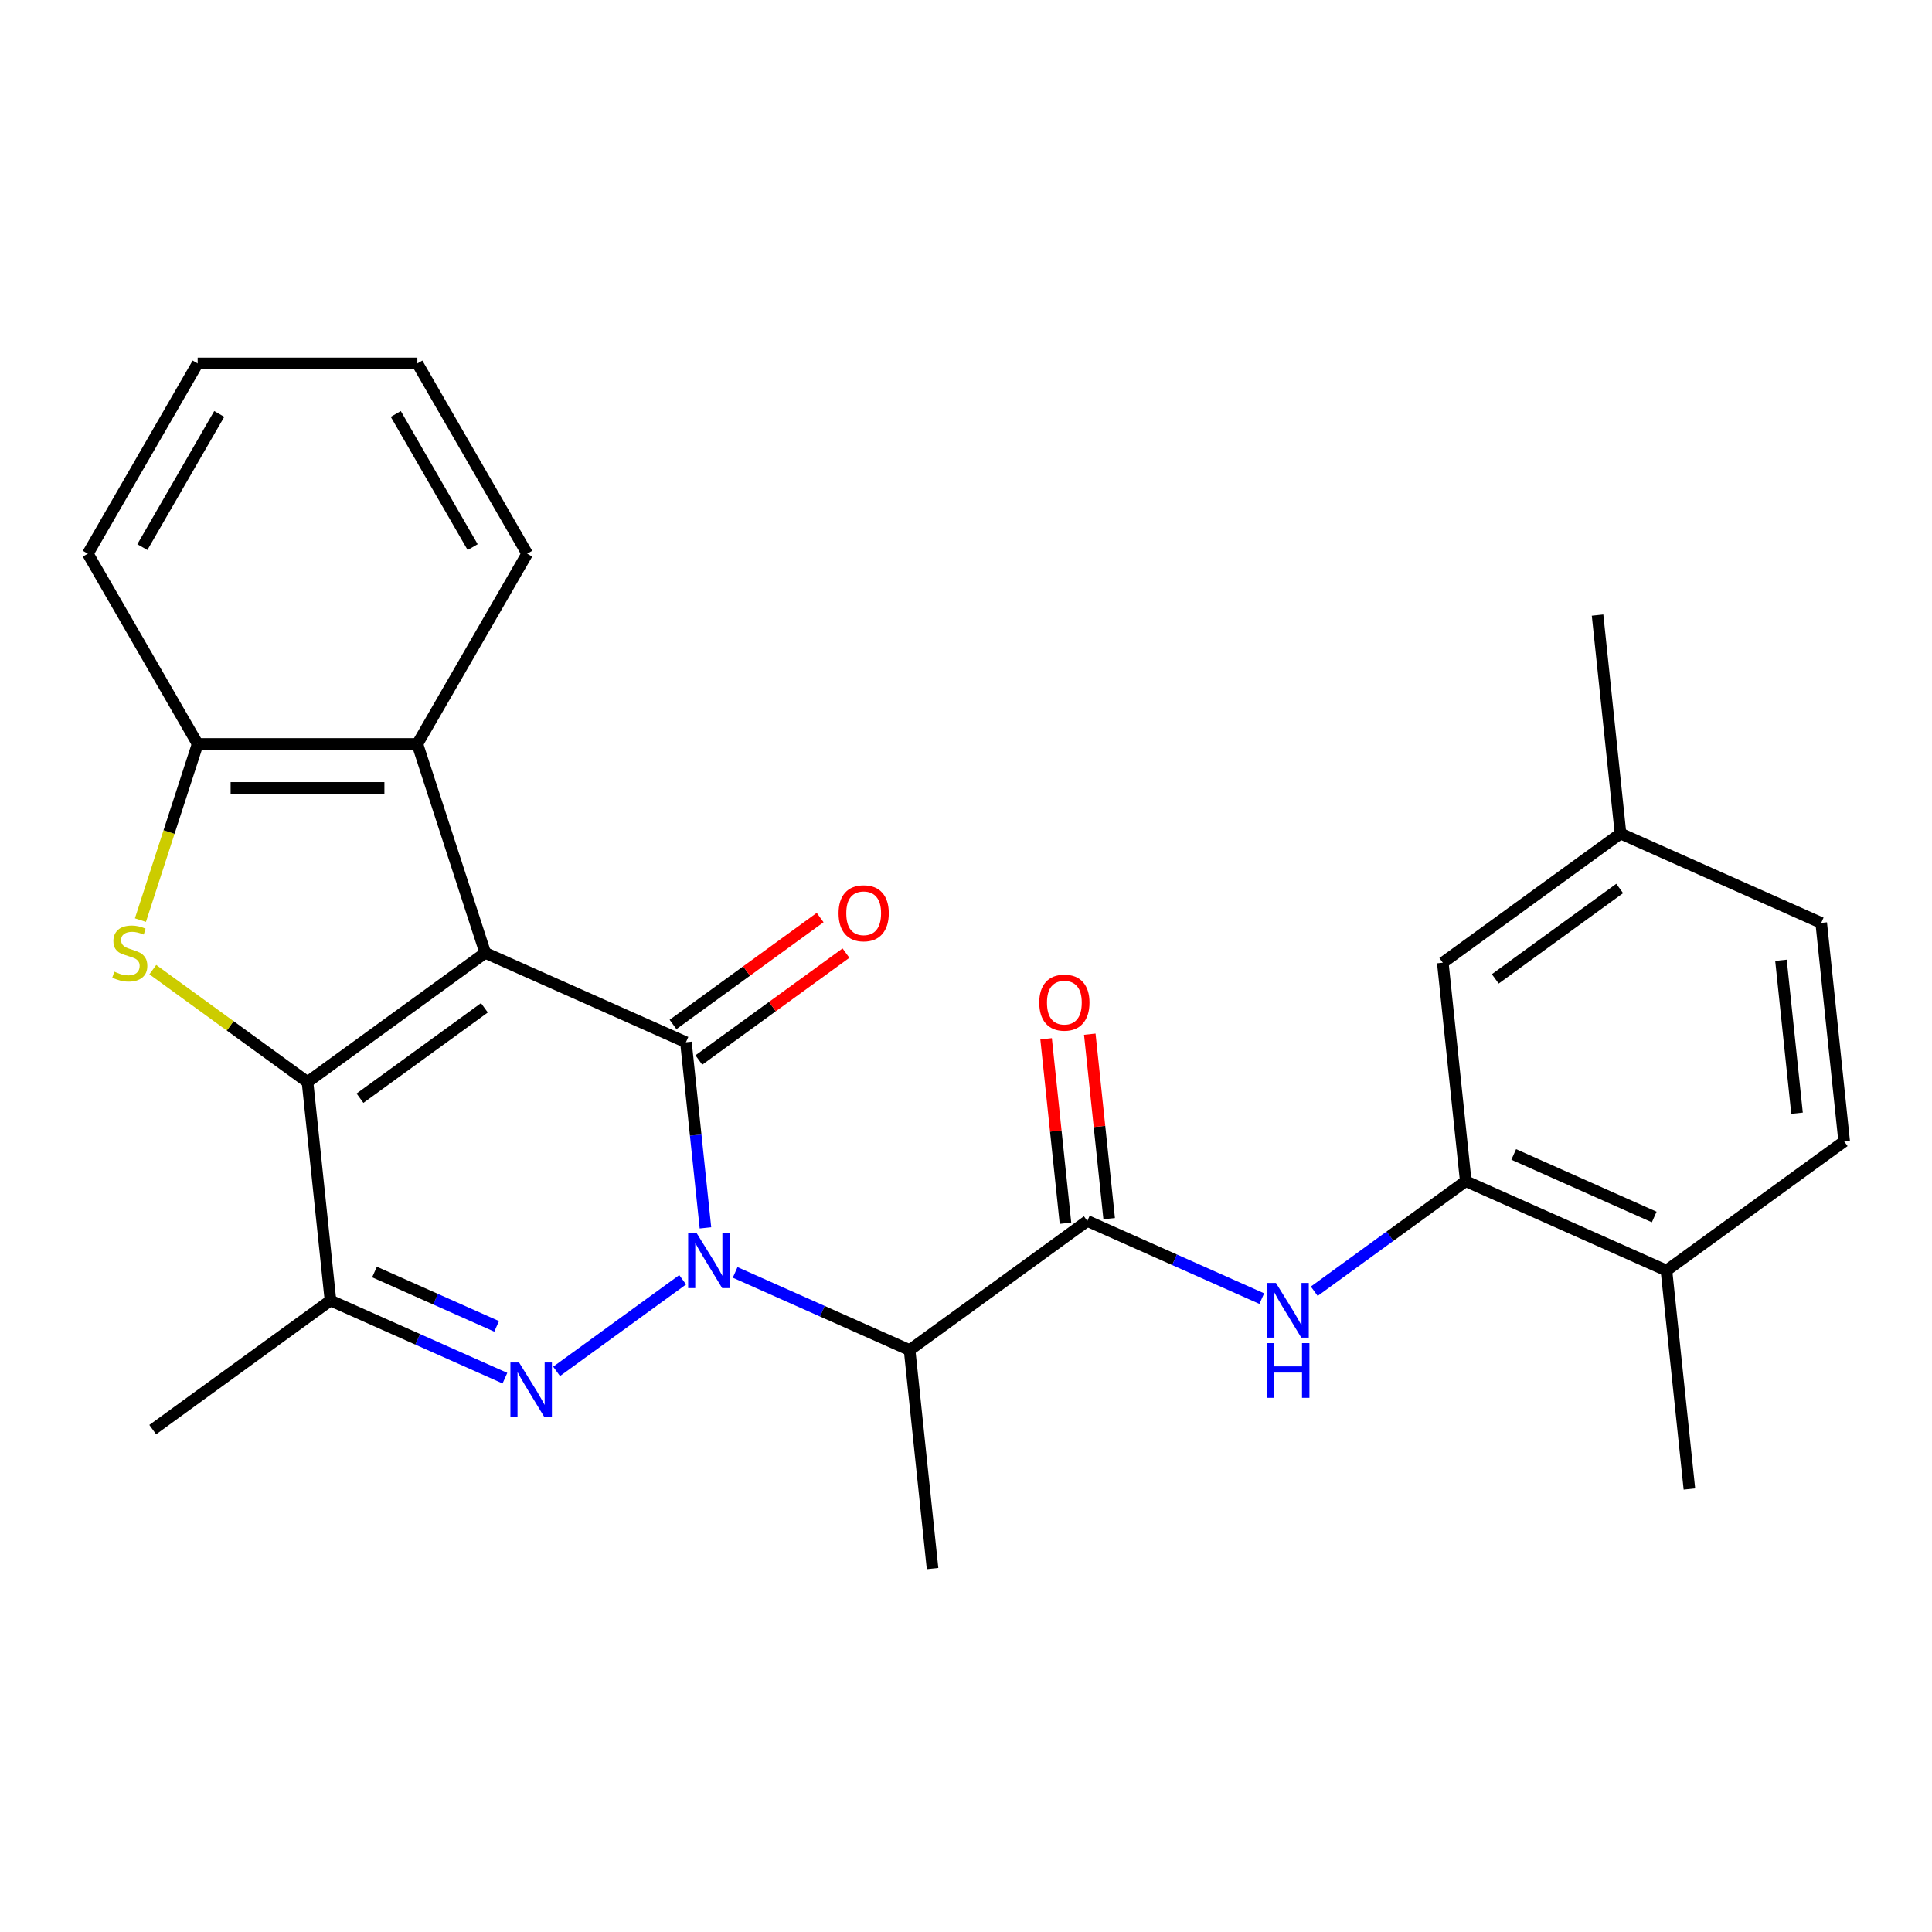 <?xml version='1.0' encoding='iso-8859-1'?>
<svg version='1.1' baseProfile='full'
              xmlns='http://www.w3.org/2000/svg'
                      xmlns:rdkit='http://www.rdkit.org/xml'
                      xmlns:xlink='http://www.w3.org/1999/xlink'
                  xml:space='preserve'
width='1000px' height='1000px' viewBox='0 0 1000 1000'>
<!-- END OF HEADER -->
<rect style='opacity:1.0;fill:#FFFFFF;stroke:none' width='1000' height='1000' x='0' y='0'> </rect>
<path class='bond-1' d='M 251.159,493.211 L 355.039,539.461' style='fill:none;fill-rule:evenodd;stroke:#000000;stroke-width:6px;stroke-linecap:butt;stroke-linejoin:miter;stroke-opacity:1' />
<path class='bond-2' d='M 251.159,493.211 L 159.165,560.048' style='fill:none;fill-rule:evenodd;stroke:#000000;stroke-width:6px;stroke-linecap:butt;stroke-linejoin:miter;stroke-opacity:1' />
<path class='bond-2' d='M 250.727,521.635 L 186.332,568.421' style='fill:none;fill-rule:evenodd;stroke:#000000;stroke-width:6px;stroke-linecap:butt;stroke-linejoin:miter;stroke-opacity:1' />
<path class='bond-8' d='M 251.159,493.211 L 216.02,385.066' style='fill:none;fill-rule:evenodd;stroke:#000000;stroke-width:6px;stroke-linecap:butt;stroke-linejoin:miter;stroke-opacity:1' />
<path class='bond-0' d='M 365.138,635.546 L 360.088,587.504' style='fill:none;fill-rule:evenodd;stroke:#0000FF;stroke-width:6px;stroke-linecap:butt;stroke-linejoin:miter;stroke-opacity:1' />
<path class='bond-0' d='M 360.088,587.504 L 355.039,539.461' style='fill:none;fill-rule:evenodd;stroke:#000000;stroke-width:6px;stroke-linecap:butt;stroke-linejoin:miter;stroke-opacity:1' />
<path class='bond-6' d='M 380.507,658.596 L 425.656,678.698' style='fill:none;fill-rule:evenodd;stroke:#0000FF;stroke-width:6px;stroke-linecap:butt;stroke-linejoin:miter;stroke-opacity:1' />
<path class='bond-6' d='M 425.656,678.698 L 470.804,698.799' style='fill:none;fill-rule:evenodd;stroke:#000000;stroke-width:6px;stroke-linecap:butt;stroke-linejoin:miter;stroke-opacity:1' />
<path class='bond-28' d='M 353.342,662.417 L 288.094,709.823' style='fill:none;fill-rule:evenodd;stroke:#0000FF;stroke-width:6px;stroke-linecap:butt;stroke-linejoin:miter;stroke-opacity:1' />
<path class='bond-12' d='M 361.722,548.661 L 399.798,520.997' style='fill:none;fill-rule:evenodd;stroke:#000000;stroke-width:6px;stroke-linecap:butt;stroke-linejoin:miter;stroke-opacity:1' />
<path class='bond-12' d='M 399.798,520.997 L 437.873,493.334' style='fill:none;fill-rule:evenodd;stroke:#FF0000;stroke-width:6px;stroke-linecap:butt;stroke-linejoin:miter;stroke-opacity:1' />
<path class='bond-12' d='M 348.355,530.262 L 386.43,502.598' style='fill:none;fill-rule:evenodd;stroke:#000000;stroke-width:6px;stroke-linecap:butt;stroke-linejoin:miter;stroke-opacity:1' />
<path class='bond-12' d='M 386.43,502.598 L 424.506,474.935' style='fill:none;fill-rule:evenodd;stroke:#FF0000;stroke-width:6px;stroke-linecap:butt;stroke-linejoin:miter;stroke-opacity:1' />
<path class='bond-4' d='M 159.165,560.048 L 119.13,530.961' style='fill:none;fill-rule:evenodd;stroke:#000000;stroke-width:6px;stroke-linecap:butt;stroke-linejoin:miter;stroke-opacity:1' />
<path class='bond-4' d='M 119.13,530.961 L 79.094,501.873' style='fill:none;fill-rule:evenodd;stroke:#CCCC00;stroke-width:6px;stroke-linecap:butt;stroke-linejoin:miter;stroke-opacity:1' />
<path class='bond-5' d='M 159.165,560.048 L 171.051,673.136' style='fill:none;fill-rule:evenodd;stroke:#000000;stroke-width:6px;stroke-linecap:butt;stroke-linejoin:miter;stroke-opacity:1' />
<path class='bond-3' d='M 261.348,713.339 L 216.2,693.237' style='fill:none;fill-rule:evenodd;stroke:#0000FF;stroke-width:6px;stroke-linecap:butt;stroke-linejoin:miter;stroke-opacity:1' />
<path class='bond-3' d='M 216.2,693.237 L 171.051,673.136' style='fill:none;fill-rule:evenodd;stroke:#000000;stroke-width:6px;stroke-linecap:butt;stroke-linejoin:miter;stroke-opacity:1' />
<path class='bond-3' d='M 257.054,686.532 L 225.45,672.461' style='fill:none;fill-rule:evenodd;stroke:#0000FF;stroke-width:6px;stroke-linecap:butt;stroke-linejoin:miter;stroke-opacity:1' />
<path class='bond-3' d='M 225.45,672.461 L 193.846,658.39' style='fill:none;fill-rule:evenodd;stroke:#000000;stroke-width:6px;stroke-linecap:butt;stroke-linejoin:miter;stroke-opacity:1' />
<path class='bond-27' d='M 72.683,476.248 L 87.496,430.657' style='fill:none;fill-rule:evenodd;stroke:#CCCC00;stroke-width:6px;stroke-linecap:butt;stroke-linejoin:miter;stroke-opacity:1' />
<path class='bond-27' d='M 87.496,430.657 L 102.31,385.066' style='fill:none;fill-rule:evenodd;stroke:#000000;stroke-width:6px;stroke-linecap:butt;stroke-linejoin:miter;stroke-opacity:1' />
<path class='bond-18' d='M 171.051,673.136 L 79.057,739.973' style='fill:none;fill-rule:evenodd;stroke:#000000;stroke-width:6px;stroke-linecap:butt;stroke-linejoin:miter;stroke-opacity:1' />
<path class='bond-7' d='M 470.804,698.799 L 562.798,631.962' style='fill:none;fill-rule:evenodd;stroke:#000000;stroke-width:6px;stroke-linecap:butt;stroke-linejoin:miter;stroke-opacity:1' />
<path class='bond-20' d='M 470.804,698.799 L 482.69,811.887' style='fill:none;fill-rule:evenodd;stroke:#000000;stroke-width:6px;stroke-linecap:butt;stroke-linejoin:miter;stroke-opacity:1' />
<path class='bond-10' d='M 562.798,631.962 L 607.947,652.063' style='fill:none;fill-rule:evenodd;stroke:#000000;stroke-width:6px;stroke-linecap:butt;stroke-linejoin:miter;stroke-opacity:1' />
<path class='bond-10' d='M 607.947,652.063 L 653.095,672.165' style='fill:none;fill-rule:evenodd;stroke:#0000FF;stroke-width:6px;stroke-linecap:butt;stroke-linejoin:miter;stroke-opacity:1' />
<path class='bond-13' d='M 574.107,630.773 L 569.089,583.031' style='fill:none;fill-rule:evenodd;stroke:#000000;stroke-width:6px;stroke-linecap:butt;stroke-linejoin:miter;stroke-opacity:1' />
<path class='bond-13' d='M 569.089,583.031 L 564.071,535.288' style='fill:none;fill-rule:evenodd;stroke:#FF0000;stroke-width:6px;stroke-linecap:butt;stroke-linejoin:miter;stroke-opacity:1' />
<path class='bond-13' d='M 551.49,633.15 L 546.472,585.408' style='fill:none;fill-rule:evenodd;stroke:#000000;stroke-width:6px;stroke-linecap:butt;stroke-linejoin:miter;stroke-opacity:1' />
<path class='bond-13' d='M 546.472,585.408 L 541.454,537.665' style='fill:none;fill-rule:evenodd;stroke:#FF0000;stroke-width:6px;stroke-linecap:butt;stroke-linejoin:miter;stroke-opacity:1' />
<path class='bond-9' d='M 216.02,385.066 L 102.31,385.066' style='fill:none;fill-rule:evenodd;stroke:#000000;stroke-width:6px;stroke-linecap:butt;stroke-linejoin:miter;stroke-opacity:1' />
<path class='bond-9' d='M 198.964,407.808 L 119.366,407.808' style='fill:none;fill-rule:evenodd;stroke:#000000;stroke-width:6px;stroke-linecap:butt;stroke-linejoin:miter;stroke-opacity:1' />
<path class='bond-21' d='M 216.02,385.066 L 272.876,286.589' style='fill:none;fill-rule:evenodd;stroke:#000000;stroke-width:6px;stroke-linecap:butt;stroke-linejoin:miter;stroke-opacity:1' />
<path class='bond-22' d='M 102.31,385.066 L 45.455,286.589' style='fill:none;fill-rule:evenodd;stroke:#000000;stroke-width:6px;stroke-linecap:butt;stroke-linejoin:miter;stroke-opacity:1' />
<path class='bond-11' d='M 680.261,668.344 L 719.466,639.859' style='fill:none;fill-rule:evenodd;stroke:#0000FF;stroke-width:6px;stroke-linecap:butt;stroke-linejoin:miter;stroke-opacity:1' />
<path class='bond-11' d='M 719.466,639.859 L 758.672,611.375' style='fill:none;fill-rule:evenodd;stroke:#000000;stroke-width:6px;stroke-linecap:butt;stroke-linejoin:miter;stroke-opacity:1' />
<path class='bond-14' d='M 758.672,611.375 L 862.552,657.625' style='fill:none;fill-rule:evenodd;stroke:#000000;stroke-width:6px;stroke-linecap:butt;stroke-linejoin:miter;stroke-opacity:1' />
<path class='bond-14' d='M 783.504,597.536 L 856.22,629.911' style='fill:none;fill-rule:evenodd;stroke:#000000;stroke-width:6px;stroke-linecap:butt;stroke-linejoin:miter;stroke-opacity:1' />
<path class='bond-15' d='M 758.672,611.375 L 746.786,498.287' style='fill:none;fill-rule:evenodd;stroke:#000000;stroke-width:6px;stroke-linecap:butt;stroke-linejoin:miter;stroke-opacity:1' />
<path class='bond-16' d='M 862.552,657.625 L 954.545,590.787' style='fill:none;fill-rule:evenodd;stroke:#000000;stroke-width:6px;stroke-linecap:butt;stroke-linejoin:miter;stroke-opacity:1' />
<path class='bond-23' d='M 862.552,657.625 L 874.438,770.712' style='fill:none;fill-rule:evenodd;stroke:#000000;stroke-width:6px;stroke-linecap:butt;stroke-linejoin:miter;stroke-opacity:1' />
<path class='bond-17' d='M 746.786,498.287 L 838.78,431.449' style='fill:none;fill-rule:evenodd;stroke:#000000;stroke-width:6px;stroke-linecap:butt;stroke-linejoin:miter;stroke-opacity:1' />
<path class='bond-17' d='M 773.952,506.66 L 838.348,459.874' style='fill:none;fill-rule:evenodd;stroke:#000000;stroke-width:6px;stroke-linecap:butt;stroke-linejoin:miter;stroke-opacity:1' />
<path class='bond-30' d='M 954.545,590.787 L 942.659,477.7' style='fill:none;fill-rule:evenodd;stroke:#000000;stroke-width:6px;stroke-linecap:butt;stroke-linejoin:miter;stroke-opacity:1' />
<path class='bond-30' d='M 930.145,576.201 L 921.825,497.04' style='fill:none;fill-rule:evenodd;stroke:#000000;stroke-width:6px;stroke-linecap:butt;stroke-linejoin:miter;stroke-opacity:1' />
<path class='bond-19' d='M 838.78,431.449 L 942.659,477.7' style='fill:none;fill-rule:evenodd;stroke:#000000;stroke-width:6px;stroke-linecap:butt;stroke-linejoin:miter;stroke-opacity:1' />
<path class='bond-24' d='M 838.78,431.449 L 826.894,318.362' style='fill:none;fill-rule:evenodd;stroke:#000000;stroke-width:6px;stroke-linecap:butt;stroke-linejoin:miter;stroke-opacity:1' />
<path class='bond-25' d='M 272.876,286.589 L 216.02,188.113' style='fill:none;fill-rule:evenodd;stroke:#000000;stroke-width:6px;stroke-linecap:butt;stroke-linejoin:miter;stroke-opacity:1' />
<path class='bond-25' d='M 244.652,283.189 L 204.853,214.256' style='fill:none;fill-rule:evenodd;stroke:#000000;stroke-width:6px;stroke-linecap:butt;stroke-linejoin:miter;stroke-opacity:1' />
<path class='bond-29' d='M 45.455,286.589 L 102.31,188.113' style='fill:none;fill-rule:evenodd;stroke:#000000;stroke-width:6px;stroke-linecap:butt;stroke-linejoin:miter;stroke-opacity:1' />
<path class='bond-29' d='M 73.678,283.189 L 113.477,214.256' style='fill:none;fill-rule:evenodd;stroke:#000000;stroke-width:6px;stroke-linecap:butt;stroke-linejoin:miter;stroke-opacity:1' />
<path class='bond-26' d='M 216.02,188.113 L 102.31,188.113' style='fill:none;fill-rule:evenodd;stroke:#000000;stroke-width:6px;stroke-linecap:butt;stroke-linejoin:miter;stroke-opacity:1' />
<path  class='atom-1' d='M 360.665 638.389
L 369.945 653.389
Q 370.865 654.869, 372.345 657.549
Q 373.825 660.229, 373.905 660.389
L 373.905 638.389
L 377.665 638.389
L 377.665 666.709
L 373.785 666.709
L 363.825 650.309
Q 362.665 648.389, 361.425 646.189
Q 360.225 643.989, 359.865 643.309
L 359.865 666.709
L 356.185 666.709
L 356.185 638.389
L 360.665 638.389
' fill='#0000FF'/>
<path  class='atom-4' d='M 268.671 705.226
L 277.951 720.226
Q 278.871 721.706, 280.351 724.386
Q 281.831 727.066, 281.911 727.226
L 281.911 705.226
L 285.671 705.226
L 285.671 733.546
L 281.791 733.546
L 271.831 717.146
Q 270.671 715.226, 269.431 713.026
Q 268.231 710.826, 267.871 710.146
L 267.871 733.546
L 264.191 733.546
L 264.191 705.226
L 268.671 705.226
' fill='#0000FF'/>
<path  class='atom-5' d='M 59.171 502.931
Q 59.491 503.051, 60.811 503.611
Q 62.131 504.171, 63.571 504.531
Q 65.051 504.851, 66.491 504.851
Q 69.171 504.851, 70.731 503.571
Q 72.291 502.251, 72.291 499.971
Q 72.291 498.411, 71.491 497.451
Q 70.731 496.491, 69.531 495.971
Q 68.331 495.451, 66.331 494.851
Q 63.811 494.091, 62.291 493.371
Q 60.811 492.651, 59.731 491.131
Q 58.691 489.611, 58.691 487.051
Q 58.691 483.491, 61.091 481.291
Q 63.531 479.091, 68.331 479.091
Q 71.611 479.091, 75.331 480.651
L 74.411 483.731
Q 71.011 482.331, 68.451 482.331
Q 65.691 482.331, 64.171 483.491
Q 62.651 484.611, 62.691 486.571
Q 62.691 488.091, 63.451 489.011
Q 64.251 489.931, 65.371 490.451
Q 66.531 490.971, 68.451 491.571
Q 71.011 492.371, 72.531 493.171
Q 74.051 493.971, 75.131 495.611
Q 76.251 497.211, 76.251 499.971
Q 76.251 503.891, 73.611 506.011
Q 71.011 508.091, 66.651 508.091
Q 64.131 508.091, 62.211 507.531
Q 60.331 507.011, 58.091 506.091
L 59.171 502.931
' fill='#CCCC00'/>
<path  class='atom-11' d='M 660.418 664.052
L 669.698 679.052
Q 670.618 680.532, 672.098 683.212
Q 673.578 685.892, 673.658 686.052
L 673.658 664.052
L 677.418 664.052
L 677.418 692.372
L 673.538 692.372
L 663.578 675.972
Q 662.418 674.052, 661.178 671.852
Q 659.978 669.652, 659.618 668.972
L 659.618 692.372
L 655.938 692.372
L 655.938 664.052
L 660.418 664.052
' fill='#0000FF'/>
<path  class='atom-11' d='M 655.598 695.204
L 659.438 695.204
L 659.438 707.244
L 673.918 707.244
L 673.918 695.204
L 677.758 695.204
L 677.758 723.524
L 673.918 723.524
L 673.918 710.444
L 659.438 710.444
L 659.438 723.524
L 655.598 723.524
L 655.598 695.204
' fill='#0000FF'/>
<path  class='atom-13' d='M 434.033 472.704
Q 434.033 465.904, 437.393 462.104
Q 440.753 458.304, 447.033 458.304
Q 453.313 458.304, 456.673 462.104
Q 460.033 465.904, 460.033 472.704
Q 460.033 479.584, 456.633 483.504
Q 453.233 487.384, 447.033 487.384
Q 440.793 487.384, 437.393 483.504
Q 434.033 479.624, 434.033 472.704
M 447.033 484.184
Q 451.353 484.184, 453.673 481.304
Q 456.033 478.384, 456.033 472.704
Q 456.033 467.144, 453.673 464.344
Q 451.353 461.504, 447.033 461.504
Q 442.713 461.504, 440.353 464.304
Q 438.033 467.104, 438.033 472.704
Q 438.033 478.424, 440.353 481.304
Q 442.713 484.184, 447.033 484.184
' fill='#FF0000'/>
<path  class='atom-14' d='M 537.912 518.954
Q 537.912 512.154, 541.272 508.354
Q 544.632 504.554, 550.912 504.554
Q 557.192 504.554, 560.552 508.354
Q 563.912 512.154, 563.912 518.954
Q 563.912 525.834, 560.512 529.754
Q 557.112 533.634, 550.912 533.634
Q 544.672 533.634, 541.272 529.754
Q 537.912 525.874, 537.912 518.954
M 550.912 530.434
Q 555.232 530.434, 557.552 527.554
Q 559.912 524.634, 559.912 518.954
Q 559.912 513.394, 557.552 510.594
Q 555.232 507.754, 550.912 507.754
Q 546.592 507.754, 544.232 510.554
Q 541.912 513.354, 541.912 518.954
Q 541.912 524.674, 544.232 527.554
Q 546.592 530.434, 550.912 530.434
' fill='#FF0000'/>
</svg>
